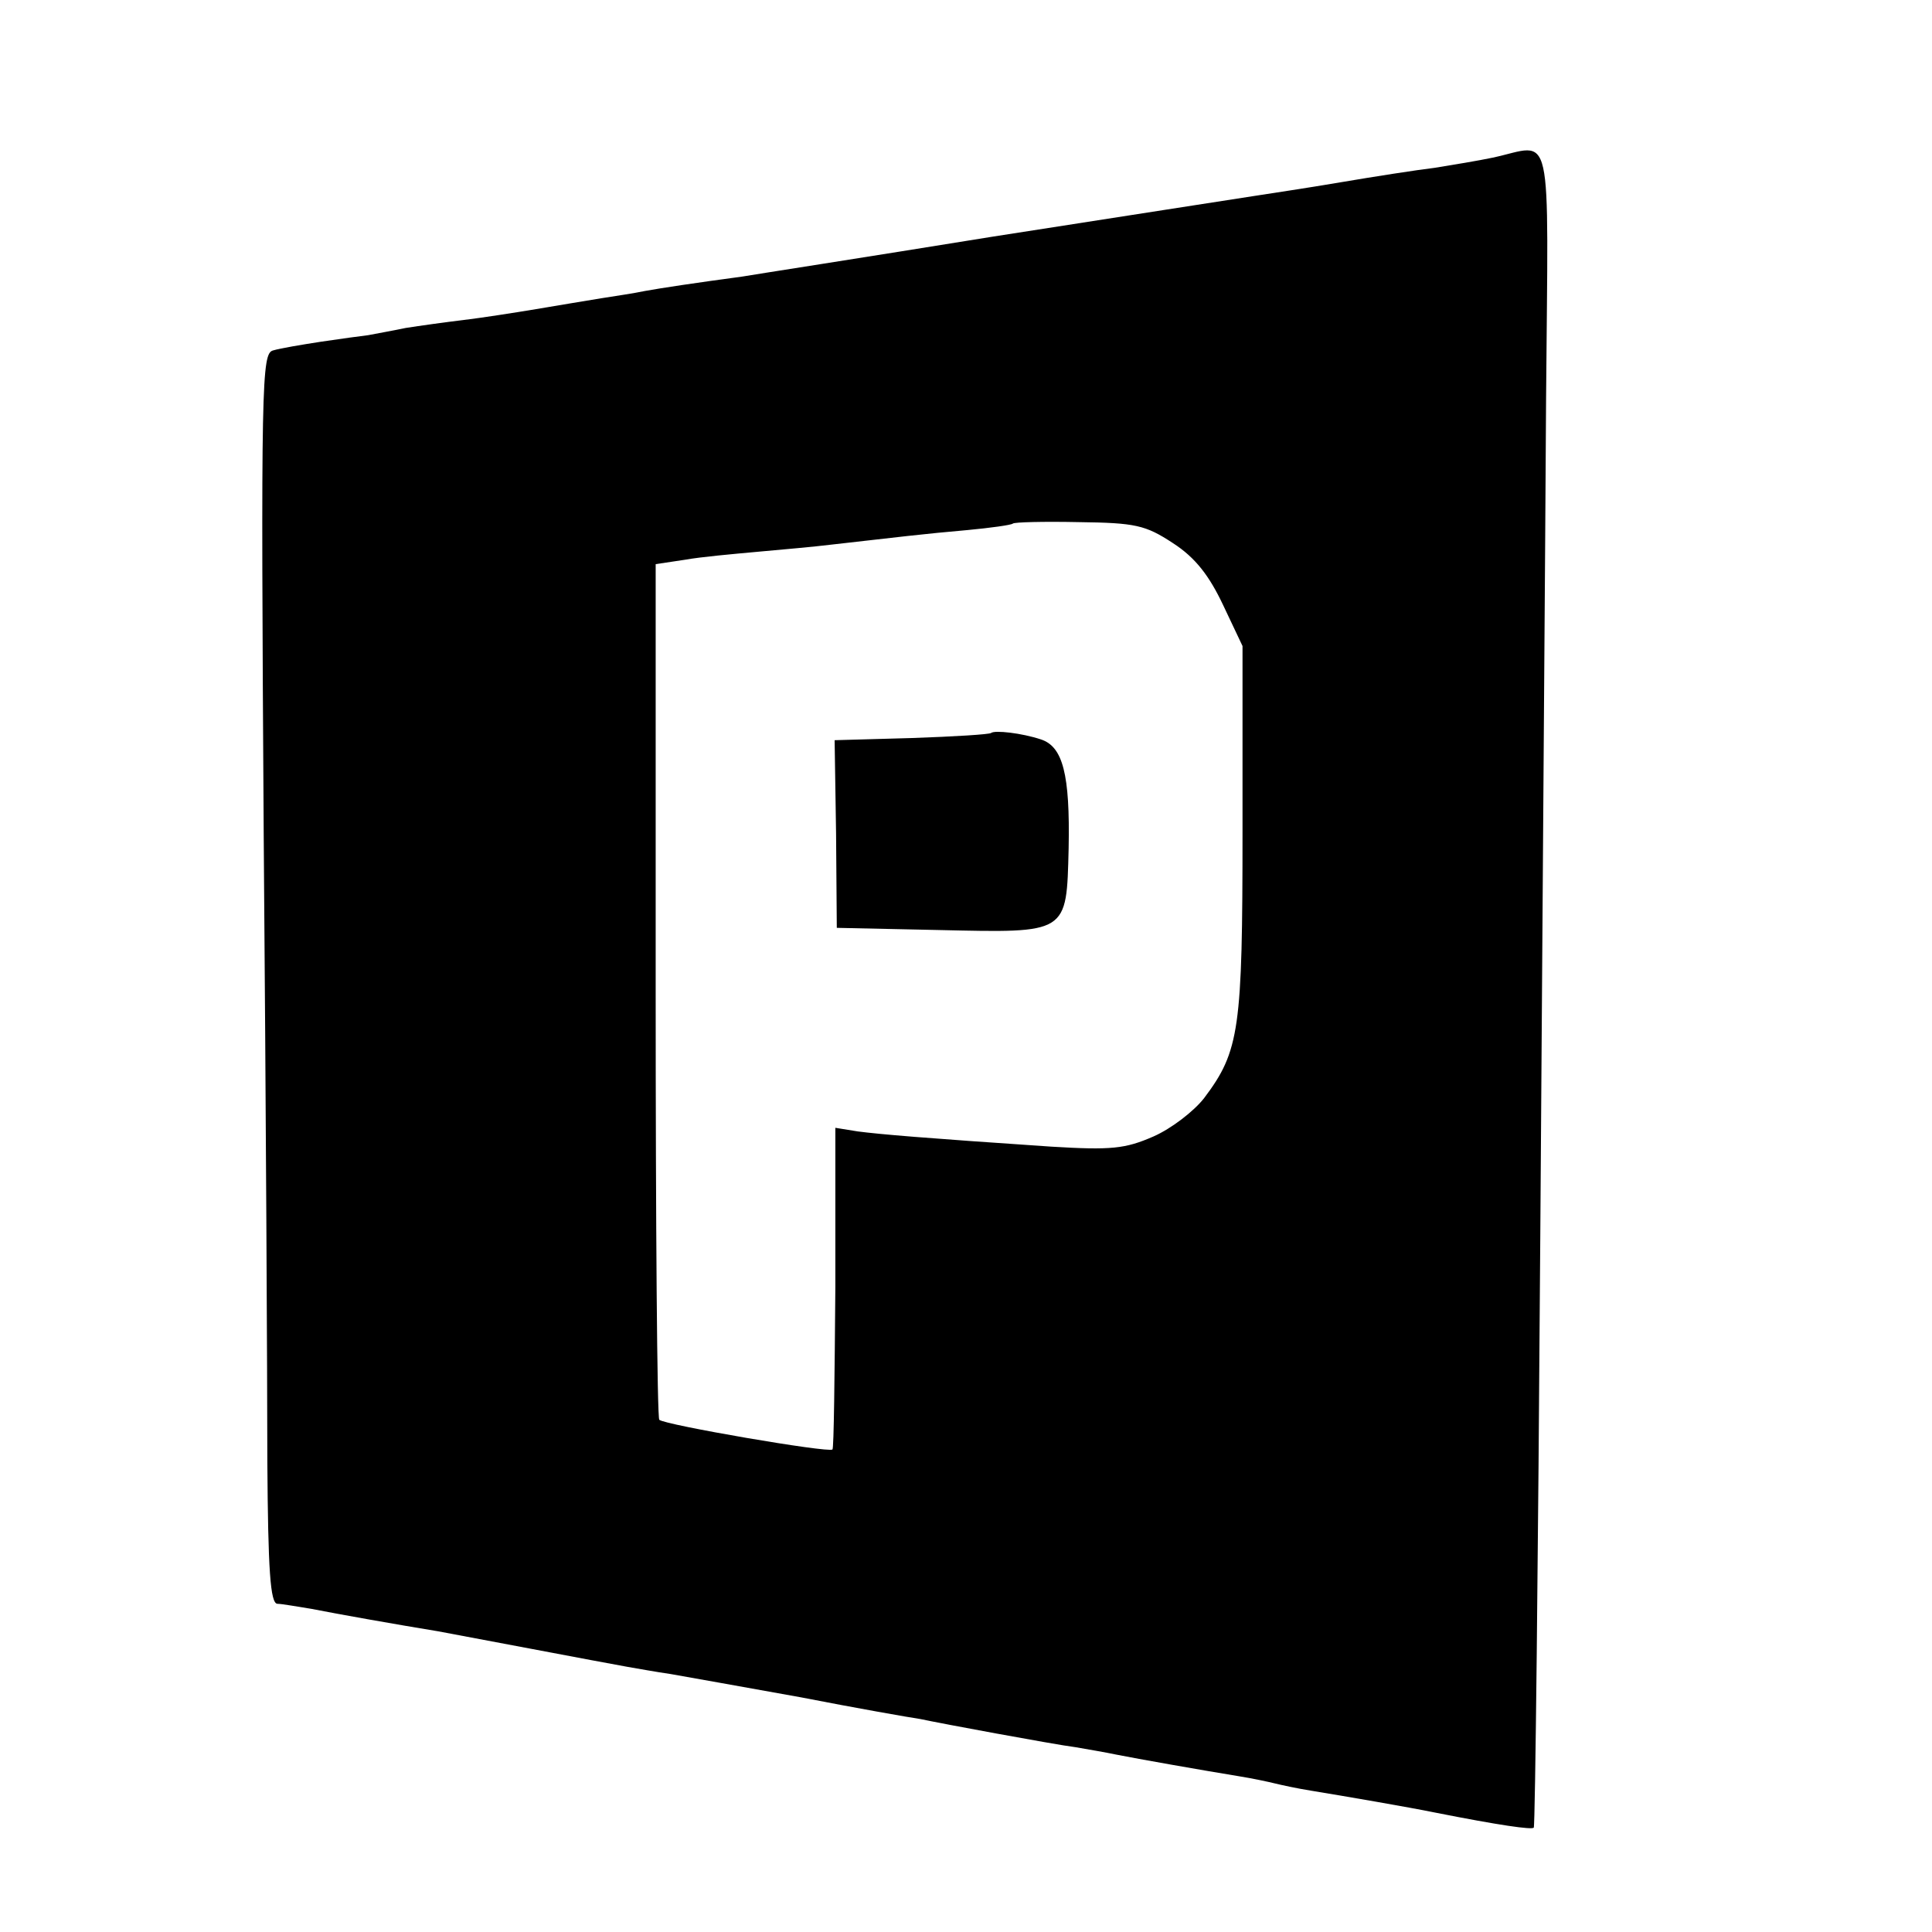<?xml version="1.0" standalone="no"?>
<!DOCTYPE svg PUBLIC "-//W3C//DTD SVG 20010904//EN"
 "http://www.w3.org/TR/2001/REC-SVG-20010904/DTD/svg10.dtd">
<svg version="1.0" xmlns="http://www.w3.org/2000/svg"
 width="16pt" height="16pt" viewBox="0 0 16 16"
 preserveAspectRatio="xMidYMid meet">
<g transform="translate(0,16) scale(0.006,-0.006)"
fill="#000000" stroke="none">
<path d="M2060 2449 c-19 -4 -55 -10 -80 -14 -25 -3 -83 -12 -130 -20 -47 -8
-101 -16 -120 -19 -19 -3 -181 -28 -360 -56 -179 -29 -334 -53 -345 -55 -67
-9 -113 -16 -135 -20 -14 -3 -41 -7 -60 -10 -19 -3 -60 -10 -90 -15 -30 -5
-75 -12 -100 -15 -25 -3 -61 -8 -80 -11 -19 -4 -42 -8 -52 -10 -9 -1 -38 -5
-65 -9 -26 -4 -56 -9 -66 -12 -16 -4 -17 -41 -13 -671 3 -367 5 -755 5 -863 1
-149 4 -196 14 -196 6 0 28 -4 47 -7 35 -7 120 -22 175 -31 33 -6 227 -43 261
-49 12 -2 39 -7 60 -10 22 -4 102 -18 179 -32 77 -15 151 -28 165 -30 14 -3
61 -12 105 -20 44 -8 94 -17 110 -19 17 -3 41 -7 55 -10 30 -6 121 -22 170
-30 19 -3 42 -8 50 -10 8 -2 31 -7 50 -10 43 -7 136 -23 170 -30 91 -18 134
-24 137 -21 2 2 6 369 9 817 3 448 7 968 8 1156 3 387 11 350 -74 332z m-441
-532 c31 -20 50 -45 69 -85 l27 -57 0 -255 c0 -274 -4 -304 -53 -369 -14 -18
-45 -42 -70 -53 -39 -17 -58 -19 -141 -14 -178 12 -236 17 -267 21 l-31 5 0
-220 c-1 -122 -2 -223 -4 -224 -5 -5 -232 34 -239 41 -3 2 -5 269 -5 593 l0
588 40 6 c22 4 67 8 100 11 33 3 79 7 103 10 88 10 129 15 187 20 32 3 61 7
63 9 2 2 43 3 91 2 78 -1 92 -4 130 -29z"/>
<path d="M1368 1655 c-2 -2 -51 -5 -109 -7 l-107 -3 2 -129 1 -130 140 -3
c180 -4 177 -6 180 113 2 102 -8 140 -38 150 -27 9 -64 13 -69 9z"/>
</g>
</svg>
